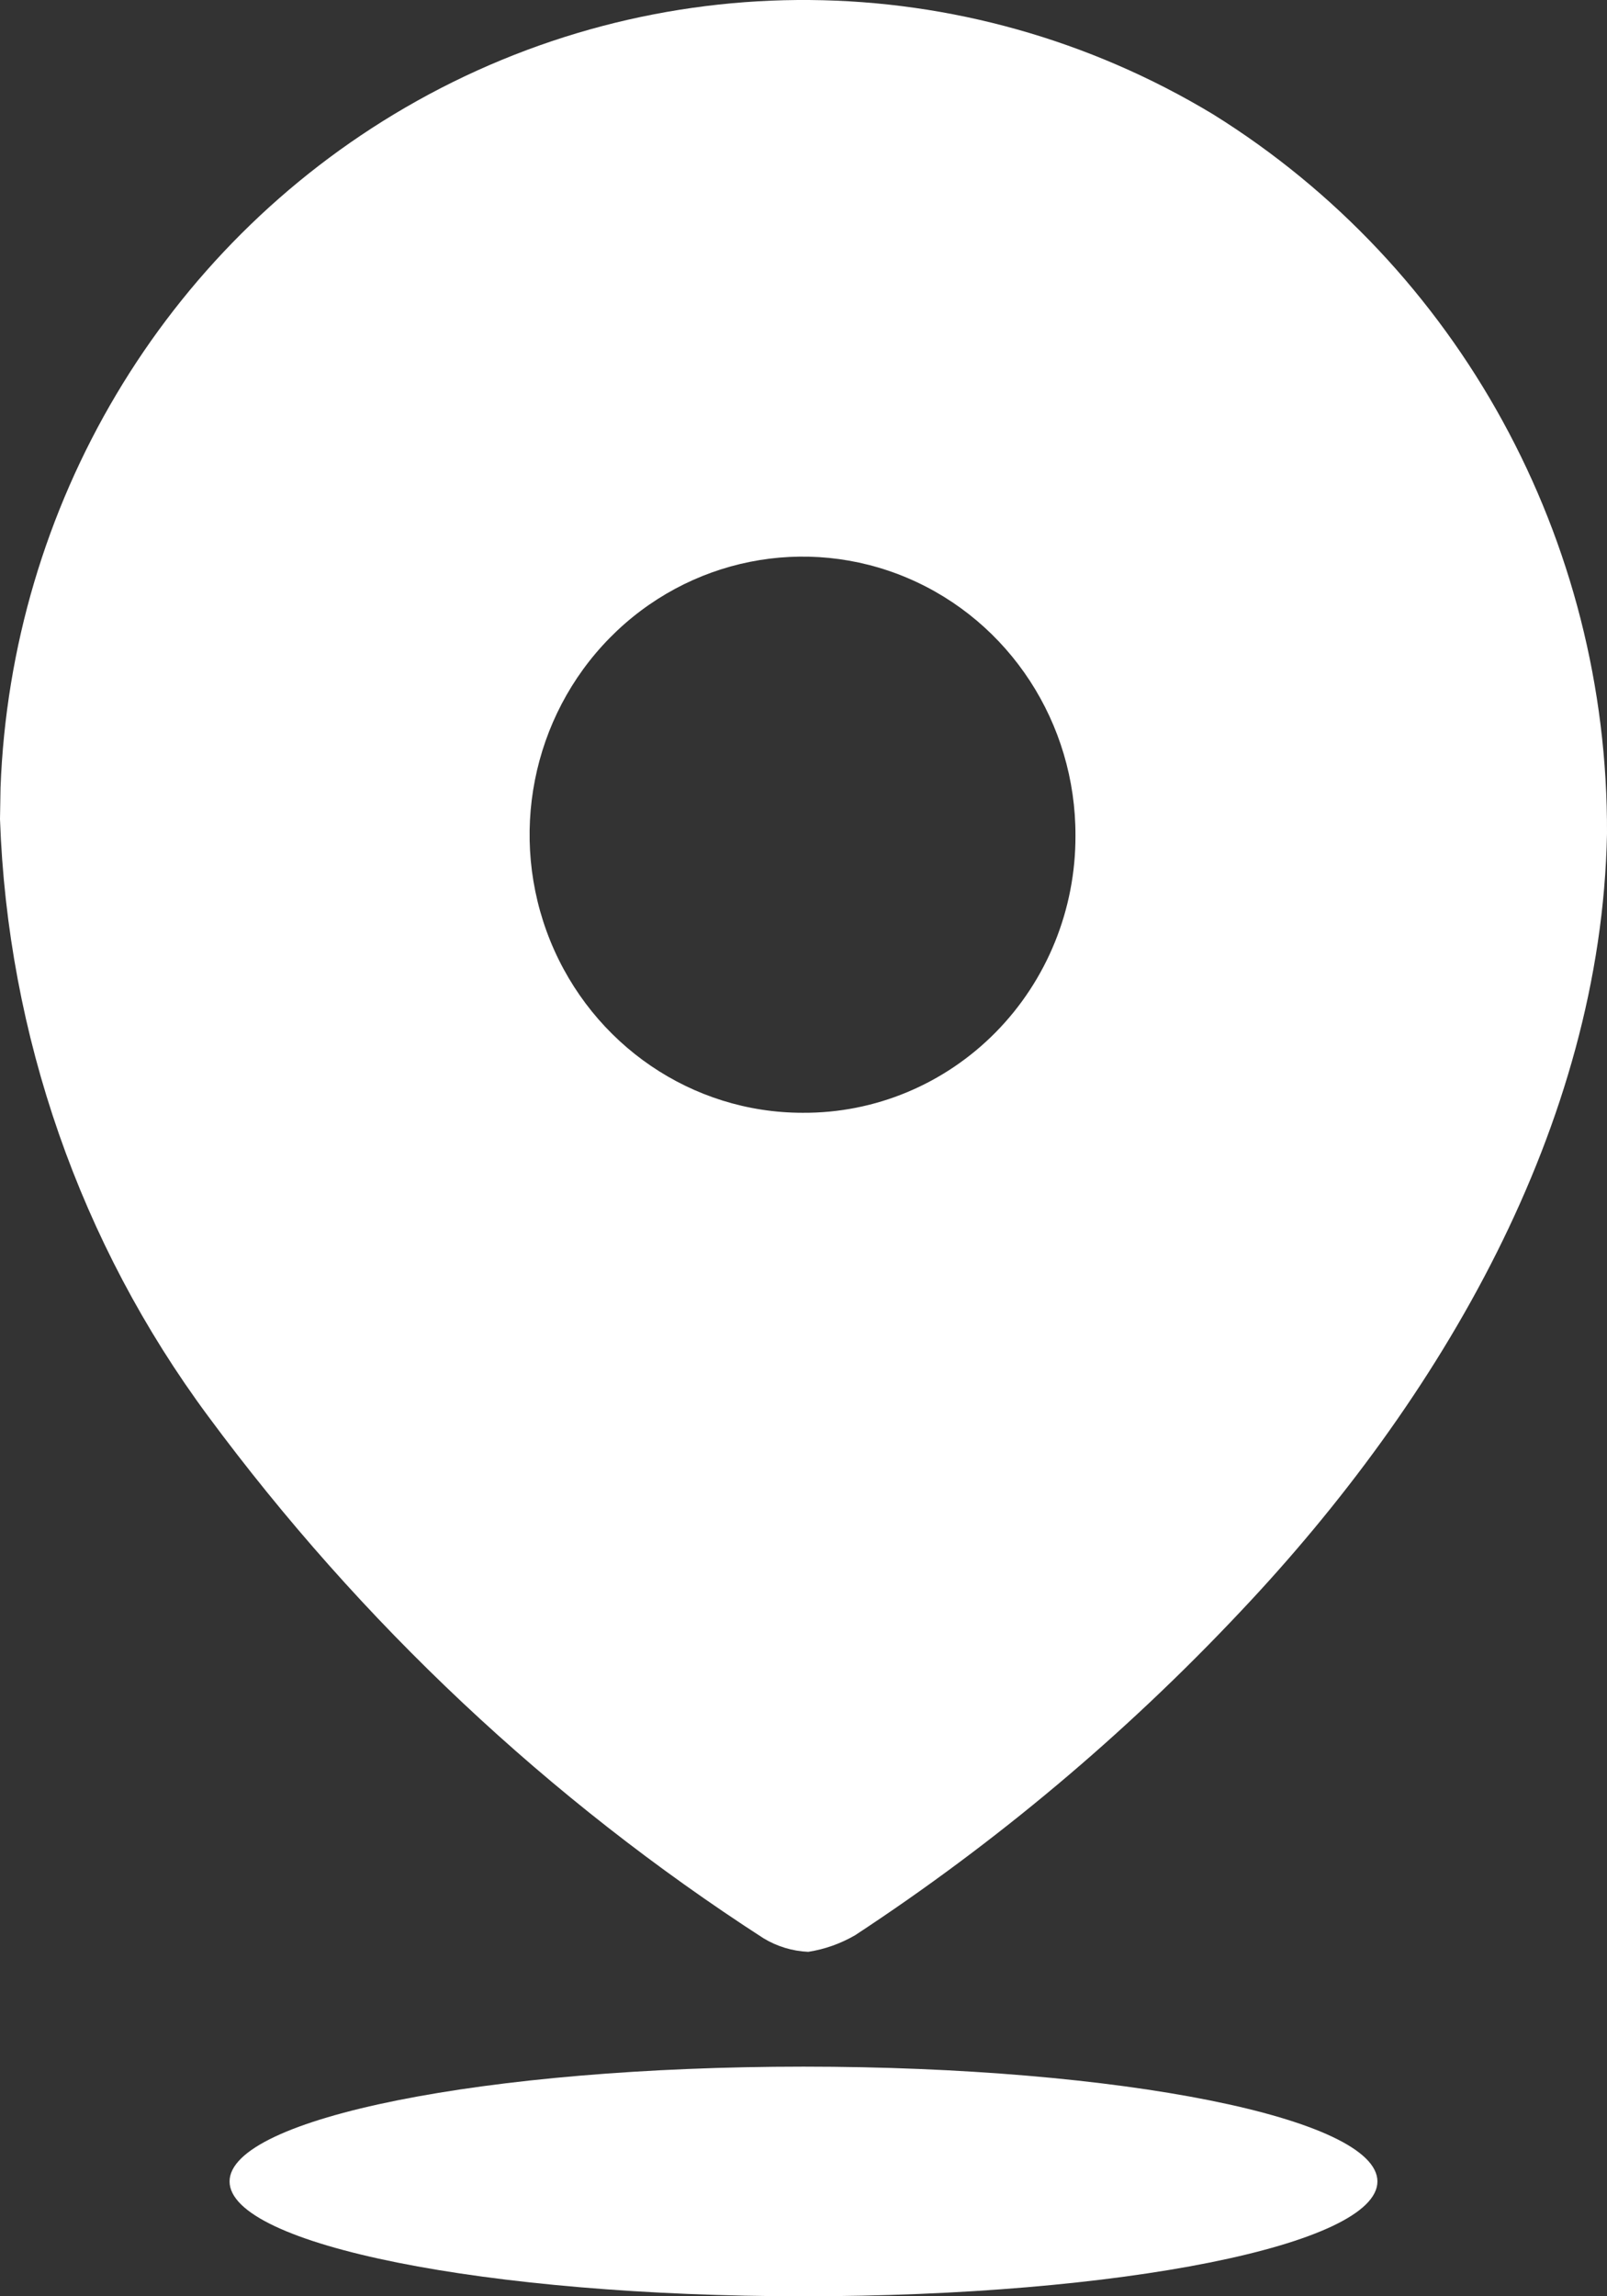 <svg width="21" height="30" viewBox="0 0 21 30" fill="none" xmlns="http://www.w3.org/2000/svg">
<rect x="0" y="0" width="21" height="30" fill="#333333" stroke="none"/>
<path d="M5.297 1.405C8.575 -0.499 12.603 -0.466 15.85 1.492C19.064 3.49 21.018 7.056 21 10.892C20.925 14.703 18.83 18.285 16.211 21.054C14.7 22.66 13.009 24.079 11.173 25.284C10.984 25.393 10.777 25.467 10.562 25.5C10.355 25.491 10.154 25.43 9.976 25.322C7.174 23.512 4.715 21.201 2.719 18.501C1.048 16.247 0.099 13.524 0 10.702L0.007 10.291C0.144 6.607 2.137 3.241 5.297 1.405ZM11.861 7.552C10.529 6.986 8.993 7.294 7.97 8.332C6.947 9.37 6.64 10.933 7.191 12.292C7.743 13.651 9.044 14.538 10.487 14.538C11.433 14.545 12.342 14.166 13.012 13.486C13.682 12.806 14.057 11.881 14.054 10.918C14.059 9.447 13.193 8.118 11.861 7.552Z" fill="white"/>
<path d="M10.5 30C14.642 30 18 29.328 18 28.5C18 27.672 14.642 27 10.5 27C6.357 27 3 27.672 3 28.5C3 29.328 6.357 30 10.5 30Z" fill="white"/>
</svg>
